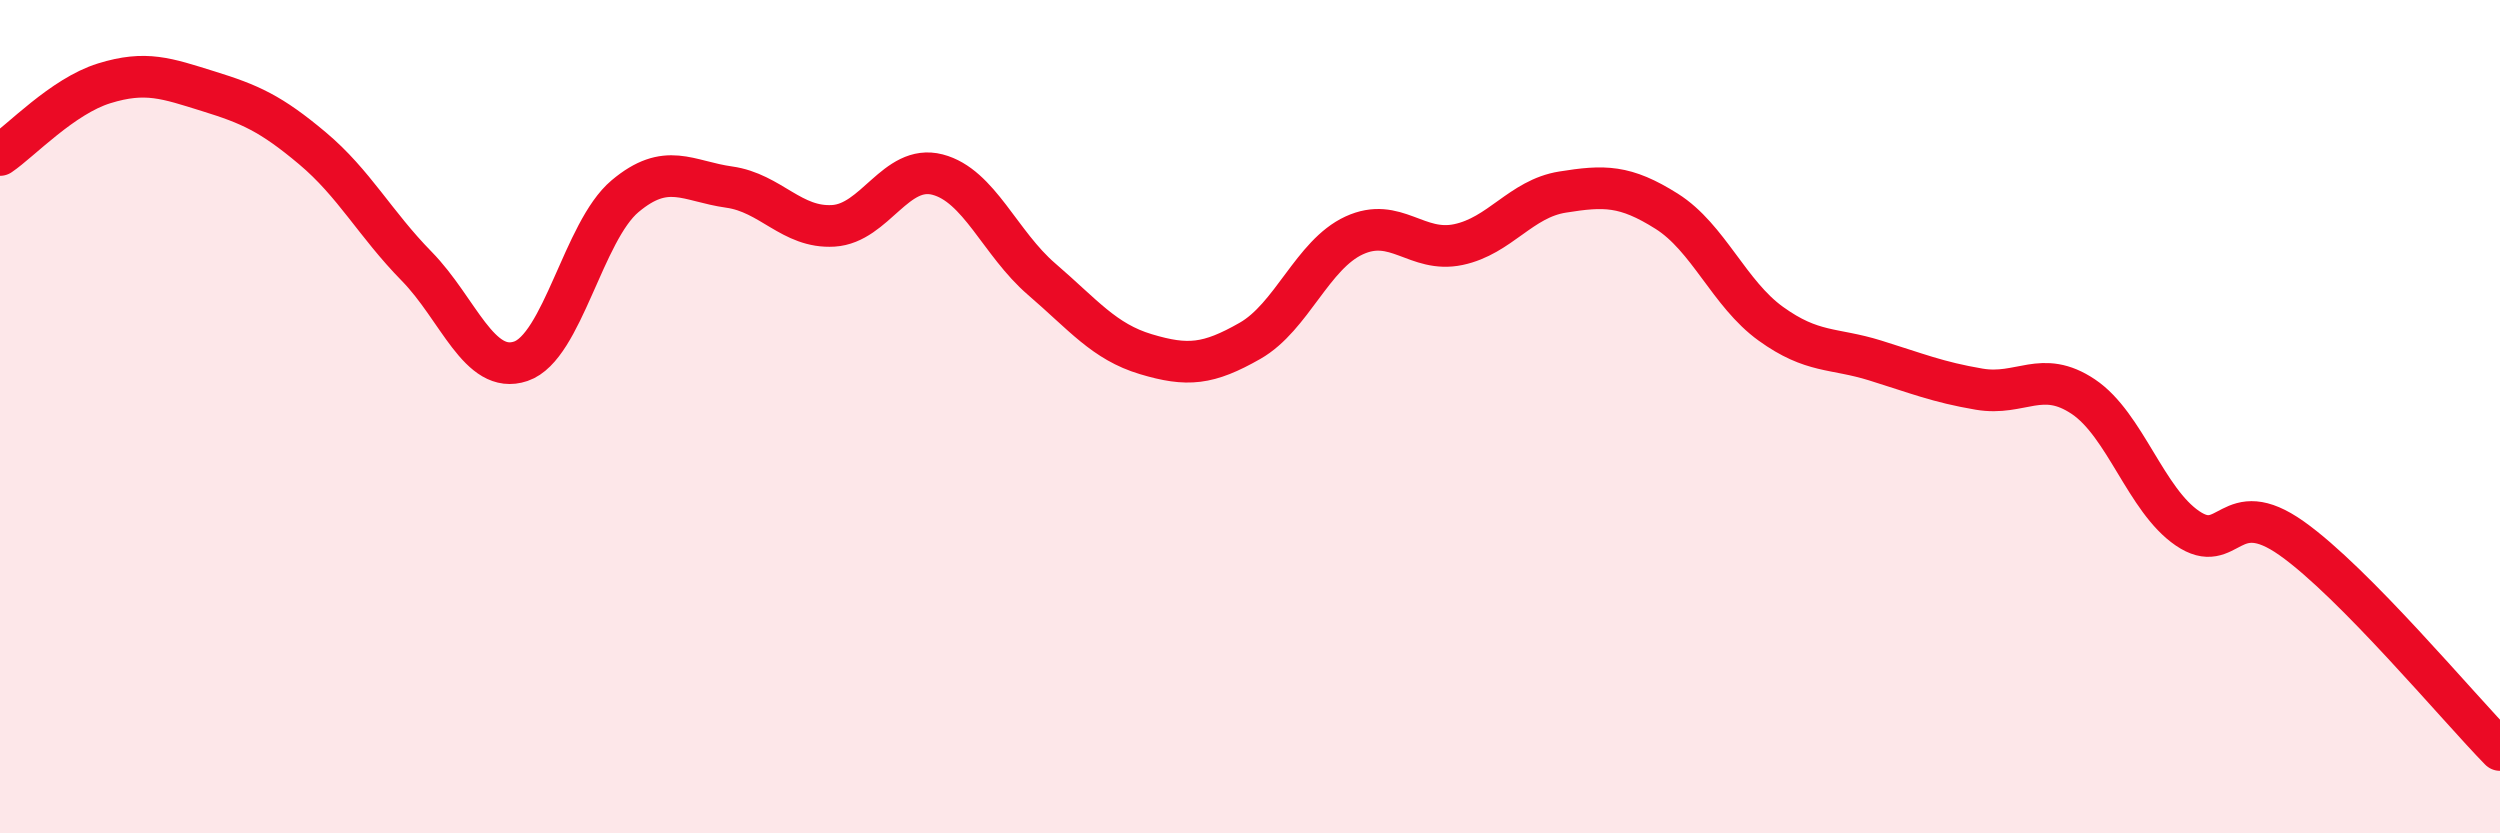 
    <svg width="60" height="20" viewBox="0 0 60 20" xmlns="http://www.w3.org/2000/svg">
      <path
        d="M 0,3.72 C 0.5,3.38 1.5,2.31 2.5,2 C 3.5,1.69 4,1.88 5,2.19 C 6,2.5 6.5,2.72 7.5,3.56 C 8.5,4.4 9,5.37 10,6.39 C 11,7.41 11.5,9.01 12.5,8.67 C 13.5,8.33 14,5.55 15,4.71 C 16,3.87 16.5,4.35 17.5,4.49 C 18.5,4.63 19,5.48 20,5.42 C 21,5.36 21.5,3.93 22.5,4.19 C 23.5,4.45 24,5.84 25,6.7 C 26,7.56 26.5,8.2 27.5,8.5 C 28.5,8.8 29,8.75 30,8.18 C 31,7.61 31.5,6.11 32.5,5.65 C 33.5,5.19 34,6.08 35,5.87 C 36,5.66 36.5,4.77 37.5,4.61 C 38.5,4.45 39,4.44 40,5.07 C 41,5.7 41.5,7.05 42.5,7.77 C 43.5,8.49 44,8.34 45,8.65 C 46,8.96 46.5,9.17 47.5,9.34 C 48.5,9.51 49,8.85 50,9.52 C 51,10.19 51.5,12 52.5,12.68 C 53.5,13.36 53.5,11.86 55,12.92 C 56.5,13.98 59,16.98 60,18L60 20L0 20Z"
        fill="#EB0A25"
        opacity="0.1"
        stroke-linecap="round"
        stroke-linejoin="round"
      />
      <path
        d="M 0,3.72 C 0.5,3.38 1.5,2.31 2.5,2 C 3.5,1.69 4,1.88 5,2.19 C 6,2.5 6.5,2.72 7.5,3.56 C 8.5,4.4 9,5.37 10,6.39 C 11,7.41 11.5,9.01 12.5,8.67 C 13.5,8.33 14,5.55 15,4.71 C 16,3.87 16.5,4.35 17.5,4.49 C 18.5,4.63 19,5.48 20,5.42 C 21,5.36 21.5,3.93 22.5,4.19 C 23.5,4.45 24,5.84 25,6.7 C 26,7.56 26.5,8.2 27.5,8.5 C 28.5,8.8 29,8.75 30,8.18 C 31,7.61 31.5,6.11 32.5,5.65 C 33.5,5.19 34,6.08 35,5.87 C 36,5.66 36.5,4.77 37.5,4.61 C 38.5,4.45 39,4.44 40,5.07 C 41,5.7 41.5,7.05 42.5,7.77 C 43.5,8.49 44,8.34 45,8.65 C 46,8.96 46.5,9.17 47.5,9.34 C 48.5,9.51 49,8.85 50,9.52 C 51,10.19 51.5,12 52.5,12.68 C 53.5,13.36 53.5,11.86 55,12.92 C 56.5,13.98 59,16.98 60,18"
        stroke="#EB0A25"
        stroke-width="1"
        fill="none"
        stroke-linecap="round"
        stroke-linejoin="round"
      />
    </svg>
  